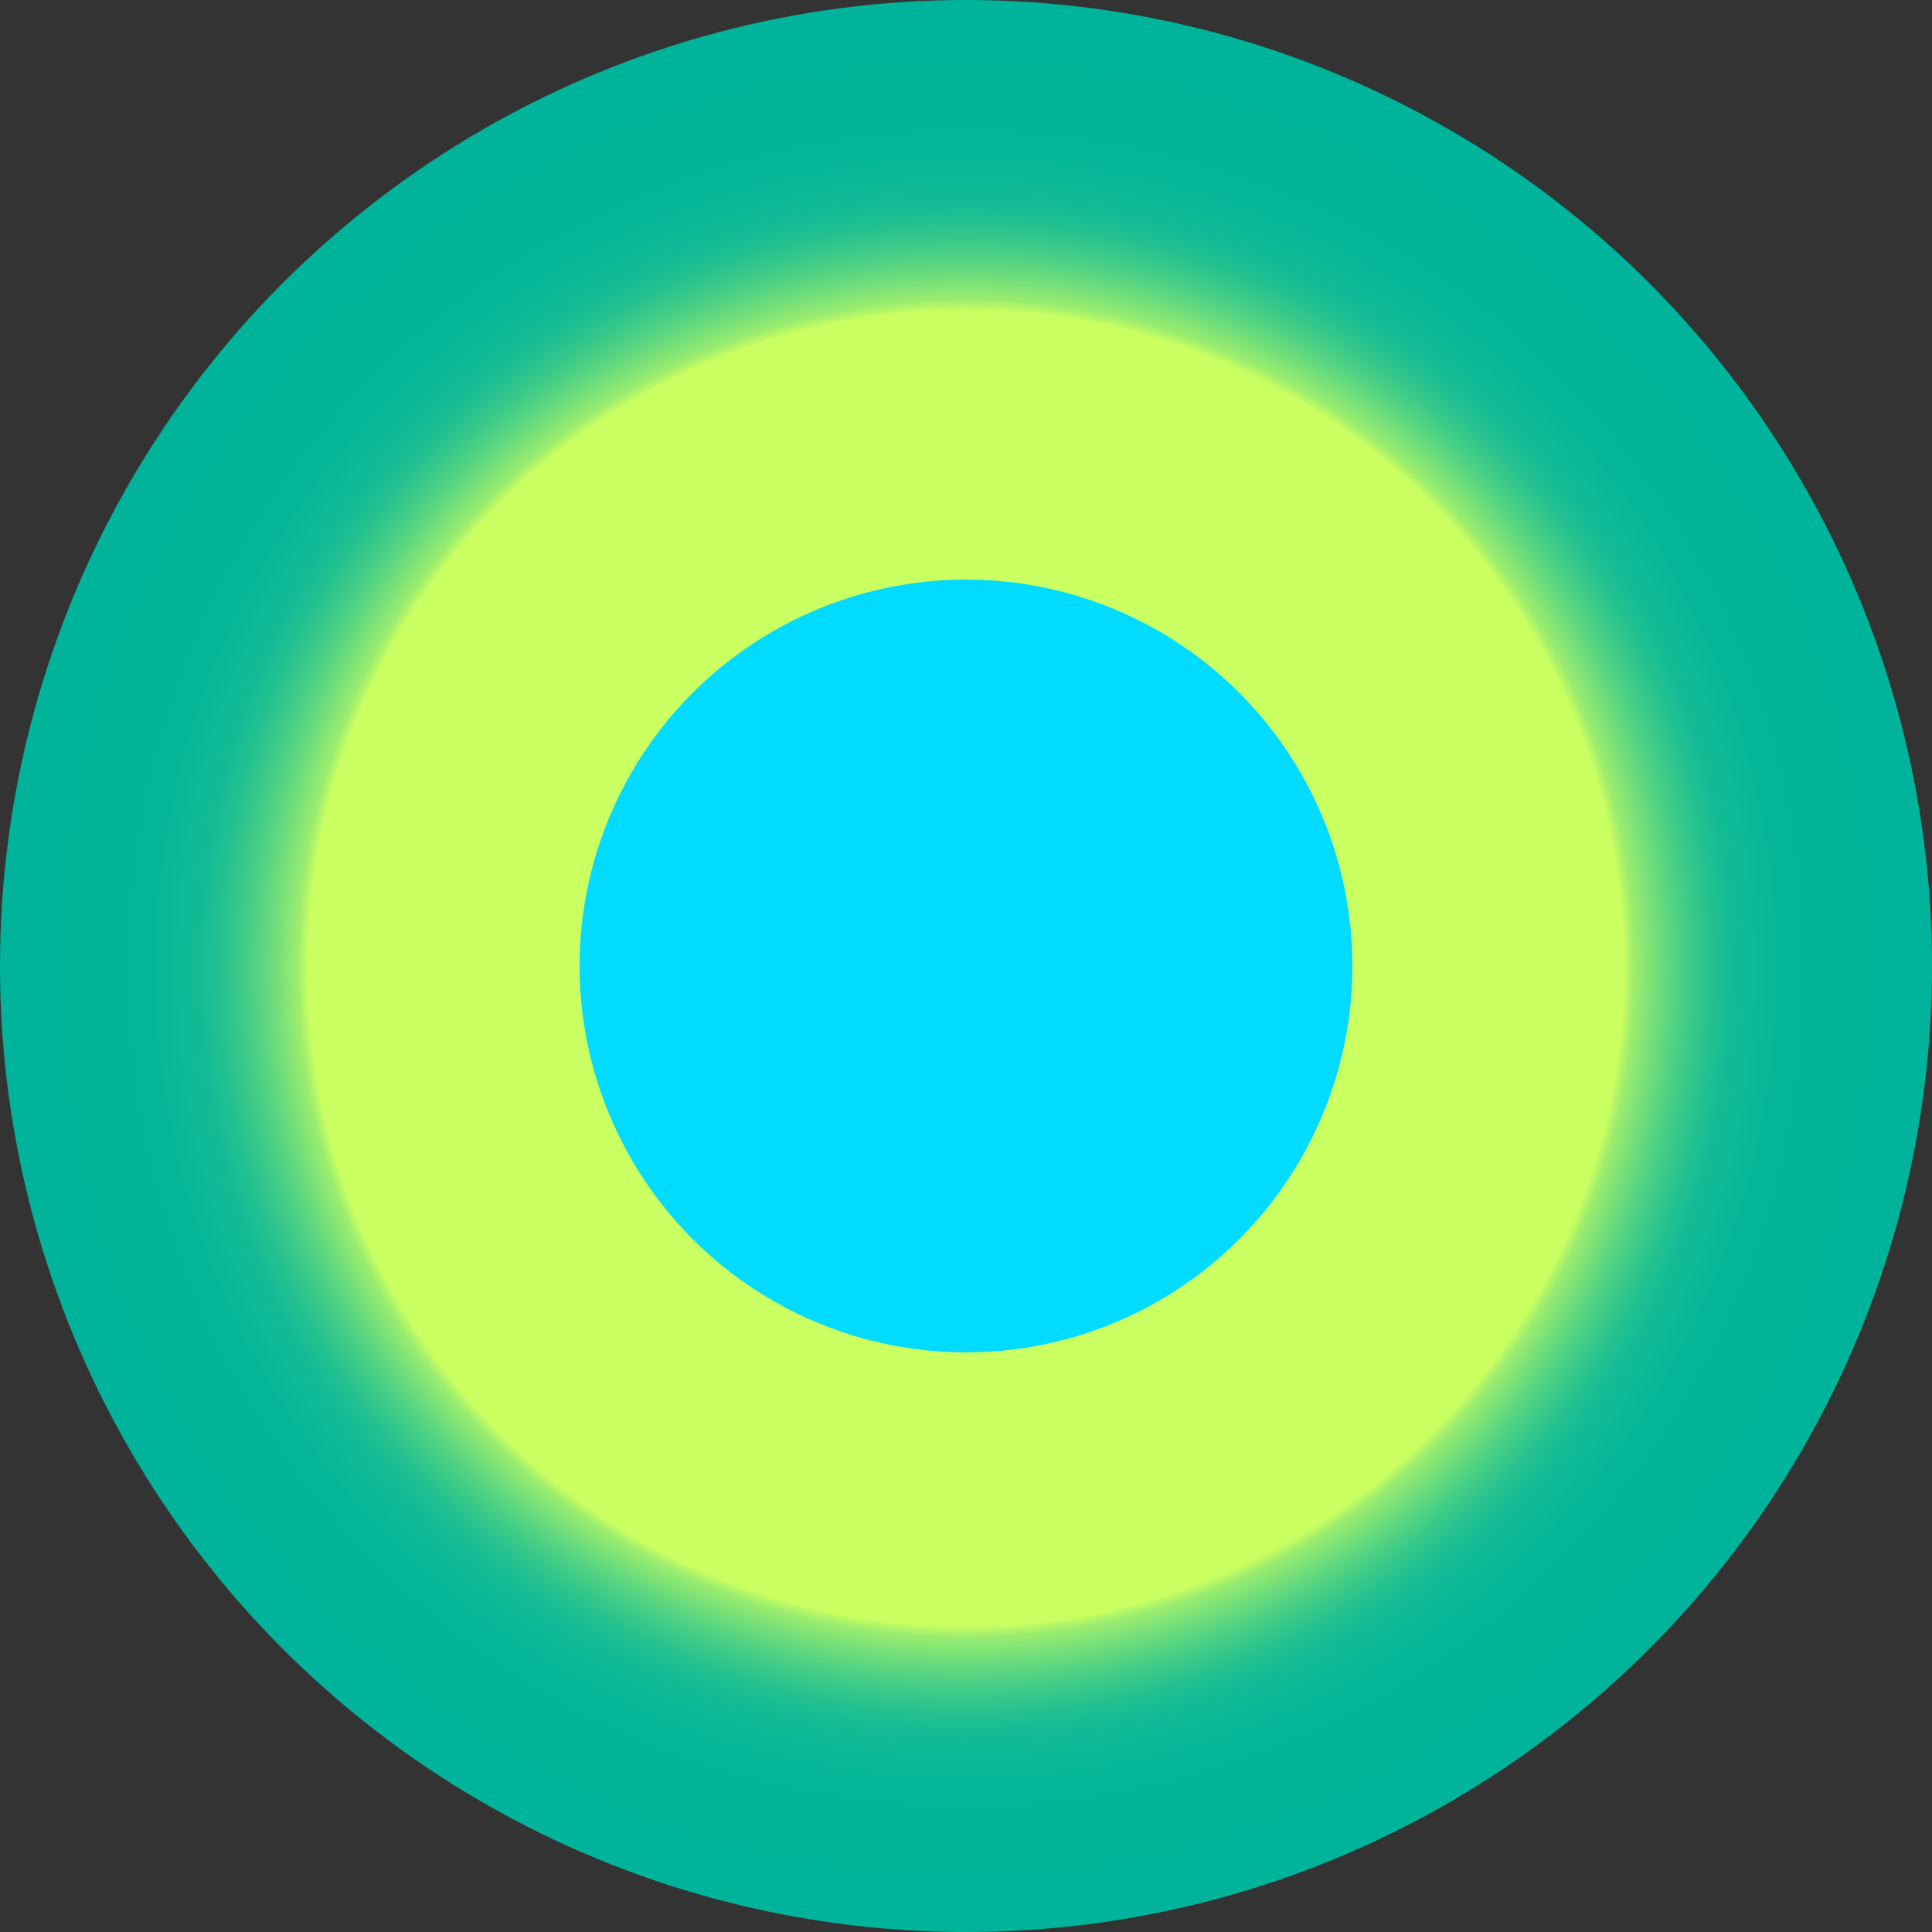 <?xml version="1.0" encoding="UTF-8"?>
<svg id="Layer_1" data-name="Layer 1" xmlns="http://www.w3.org/2000/svg" xmlns:xlink="http://www.w3.org/1999/xlink" viewBox="0 0 162.5 162.5">
  <rect x="0" y="0" width="162.5" height="162.5" fill="#333333" stroke="none"/>
  <defs>
    <style>
      .cls-1 {
        fill: #00dbff;
      }

      .cls-2 {
        fill: url(#radial-gradient);
      }
    </style>
    <radialGradient id="radial-gradient" cx="-5.49" cy="66" fx="-5.49" fy="66" r="79.1" gradientTransform="translate(86.89 13.46) scale(1.03)" gradientUnits="userSpaceOnUse">
      <stop offset=".68" stop-color="#caff61"/>
      <stop offset=".68" stop-color="#c5fd62"/>
      <stop offset=".69" stop-color="#9ced6e"/>
      <stop offset=".71" stop-color="#77e078"/>
      <stop offset=".73" stop-color="#56d482"/>
      <stop offset=".75" stop-color="#3bca89"/>
      <stop offset=".77" stop-color="#25c190"/>
      <stop offset=".79" stop-color="#14bb95"/>
      <stop offset=".83" stop-color="#08b798"/>
      <stop offset=".87" stop-color="#01b49a"/>
      <stop offset="1" stop-color="#00b49b"/>
    </radialGradient>
  </defs>
  <circle class="cls-2" cx="81.25" cy="81.25" r="81.25"/>
  <circle class="cls-1" cx="81.25" cy="81.25" r="32.5"/>
</svg>